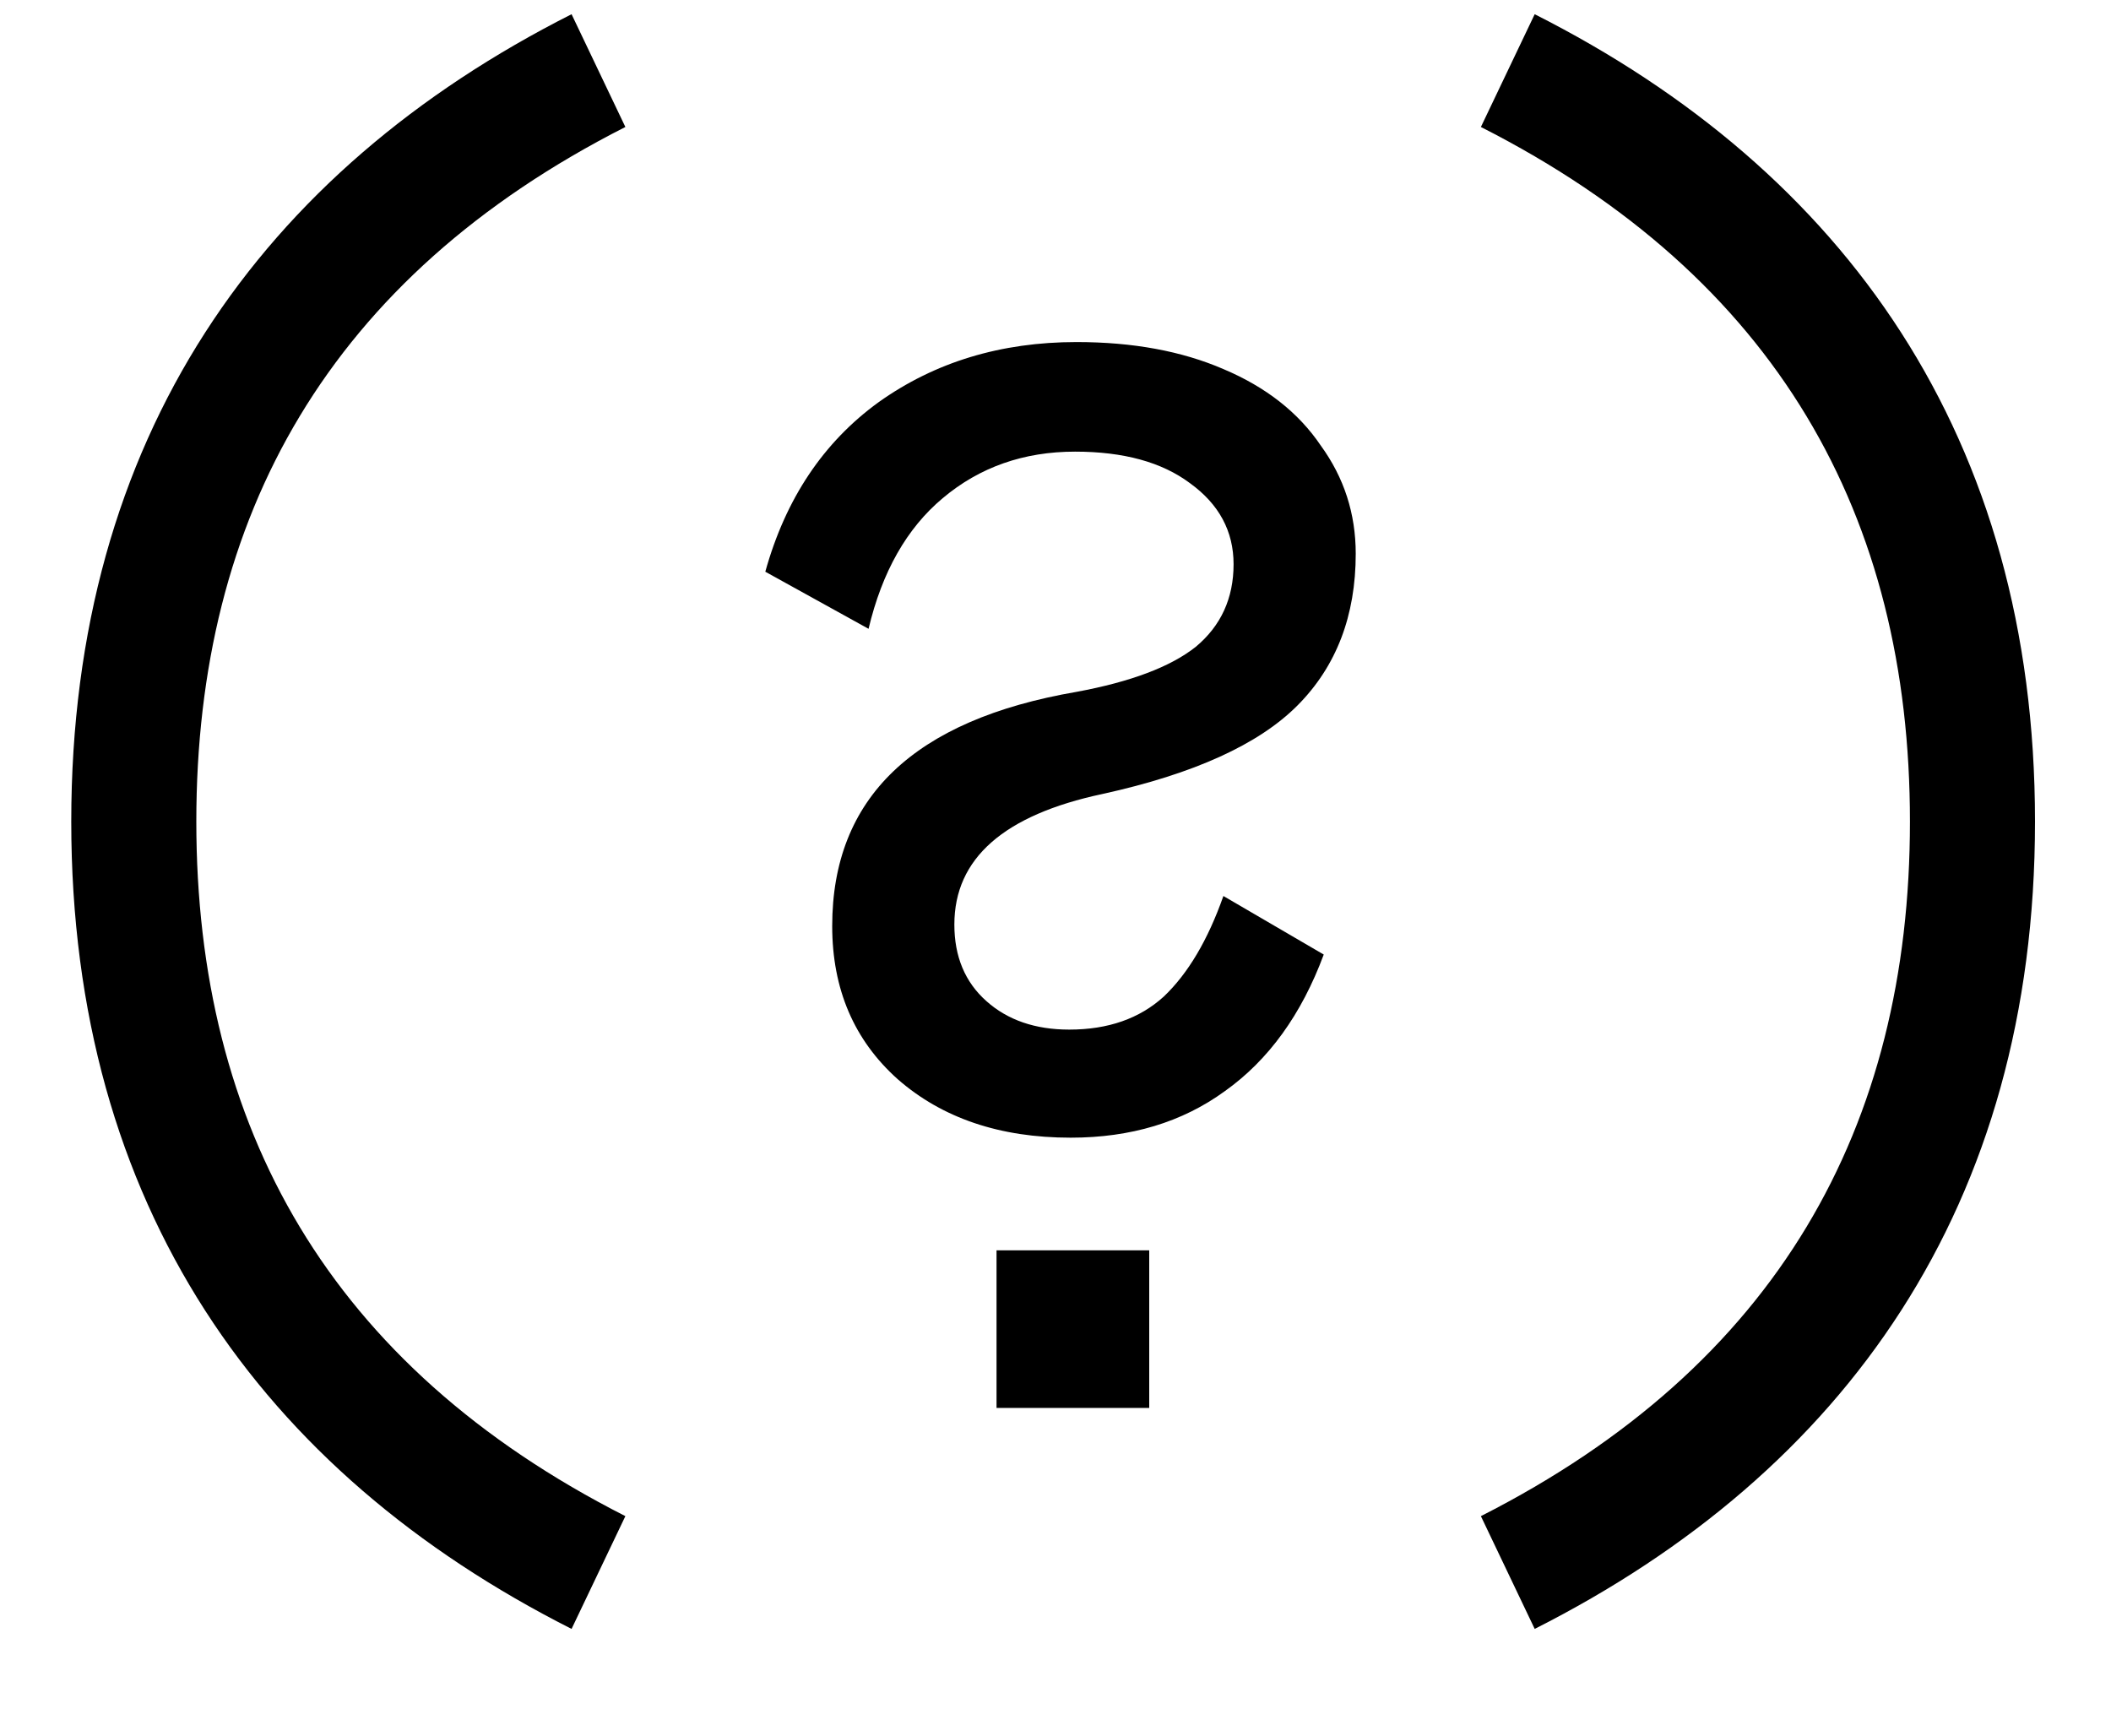 <svg width="45" height="37" viewBox="0 0 45 37" fill="none" xmlns="http://www.w3.org/2000/svg">
<path d="M1.519 17.514C1.519 25.701 5.569 31.38 12.184 34.725L13.331 32.321C7.02 29.116 4.185 24.029 4.185 17.514C4.185 10.999 7.02 5.912 13.331 2.707L12.184 0.303C5.569 3.648 1.519 9.327 1.519 17.514ZM40.714 17.514C40.714 24.029 37.879 29.116 31.568 32.321L32.715 34.725C39.33 31.38 43.38 25.701 43.38 17.514C43.38 9.327 39.33 3.648 32.715 0.303L31.568 2.707C37.879 5.912 40.714 10.999 40.714 17.514Z" fill="black"/>
<path d="M22.824 24.253C21.315 24.253 20.085 23.837 19.135 23.005C18.205 22.173 17.74 21.085 17.74 19.741C17.74 17.01 19.476 15.346 22.948 14.749C24.105 14.535 24.953 14.215 25.49 13.789C26.027 13.341 26.296 12.754 26.296 12.028C26.296 11.324 25.986 10.748 25.366 10.3C24.767 9.852 23.95 9.628 22.917 9.628C21.822 9.628 20.881 9.959 20.096 10.62C19.331 11.26 18.804 12.188 18.515 13.405L16.314 12.188C16.747 10.631 17.554 9.425 18.732 8.572C19.93 7.719 21.336 7.292 22.948 7.292C24.147 7.292 25.19 7.484 26.079 7.868C26.988 8.252 27.681 8.796 28.156 9.5C28.652 10.183 28.9 10.951 28.9 11.804C28.9 13.127 28.487 14.205 27.66 15.037C26.833 15.869 25.449 16.498 23.506 16.925C21.398 17.373 20.344 18.301 20.344 19.709C20.344 20.392 20.571 20.936 21.026 21.341C21.48 21.747 22.07 21.949 22.793 21.949C23.62 21.949 24.291 21.715 24.808 21.245C25.325 20.754 25.748 20.04 26.079 19.101L28.218 20.349C27.743 21.629 27.04 22.6 26.11 23.261C25.201 23.923 24.105 24.253 22.824 24.253ZM24.498 30.014H21.243V26.654H24.498V30.014Z" fill="black"/>
</svg>

